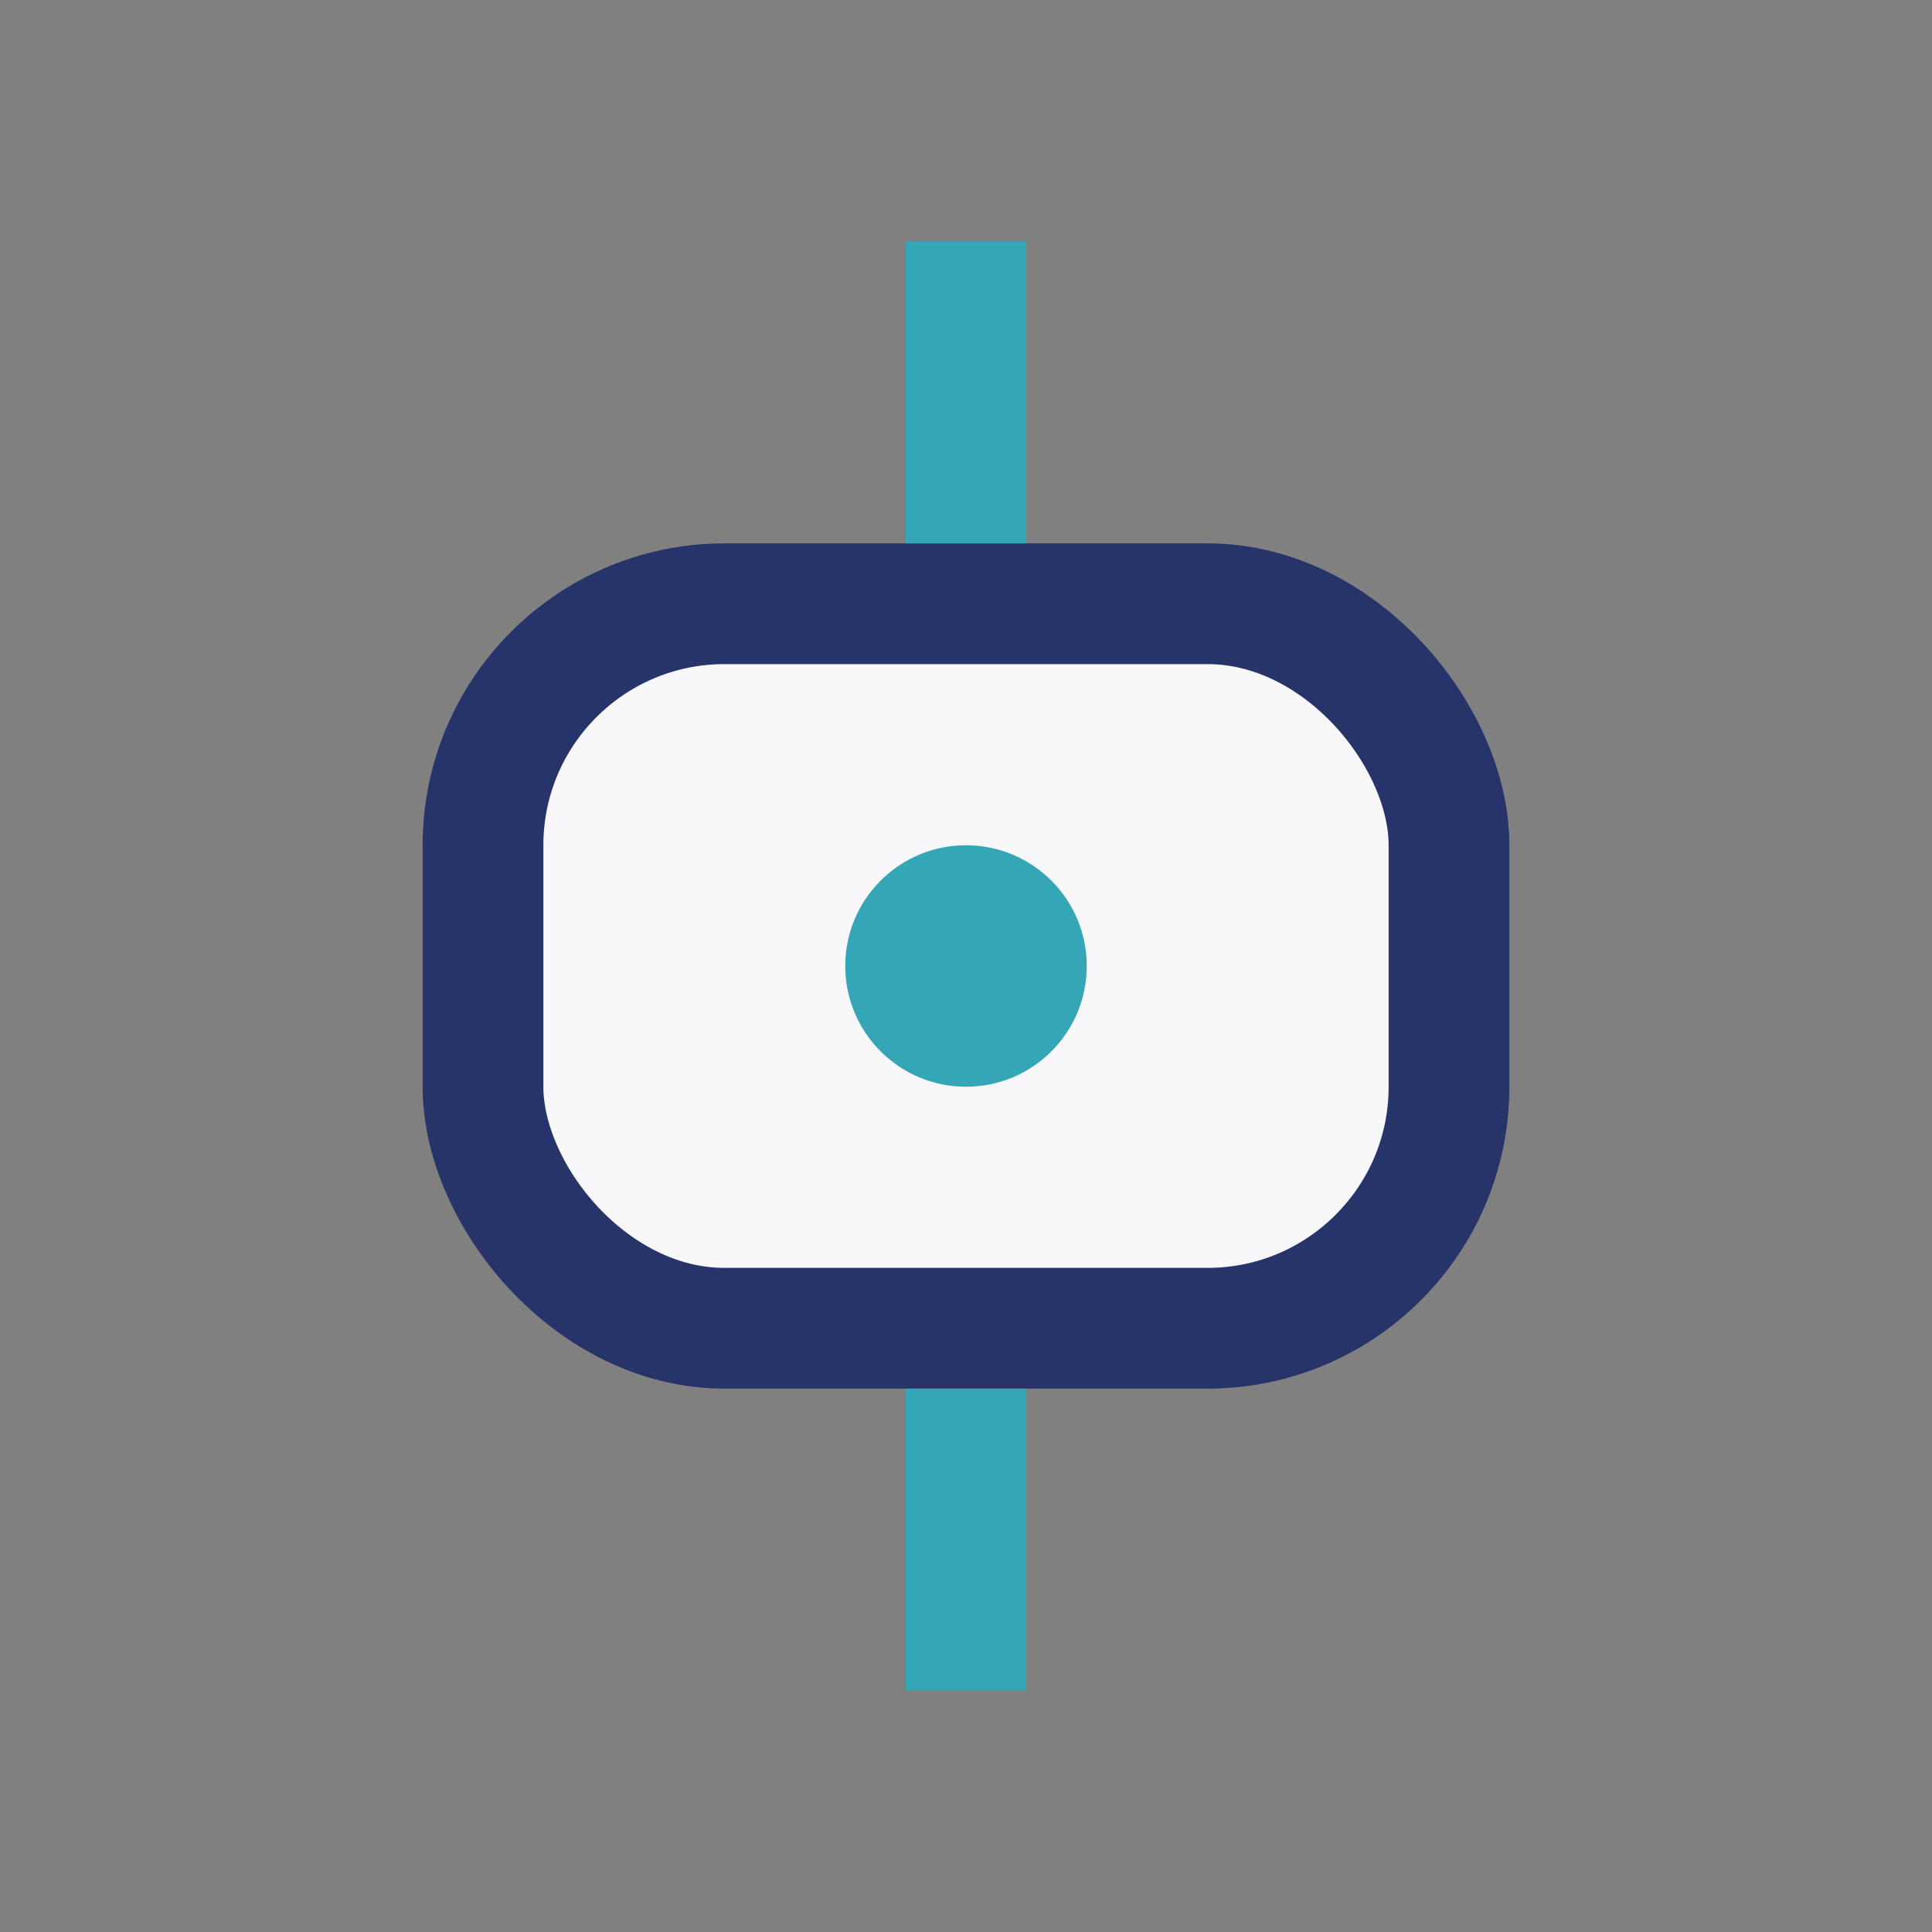 <?xml version="1.0" encoding="UTF-8"?>
<svg xmlns="http://www.w3.org/2000/svg" width="32" height="32" viewBox="0 0 32 32"><rect x="0" y="0" width="32" height="32" fill="#808080" stroke="none"/><rect x="8" y="10" width="16" height="12" rx="4" fill="#f8f8fb" stroke="#273469" stroke-width="2"/><circle cx="16" cy="16" r="2" fill="#34a6b6"/><path d="M16 4v5M16 23v5" stroke="#34a6b6" stroke-width="2"/></svg>